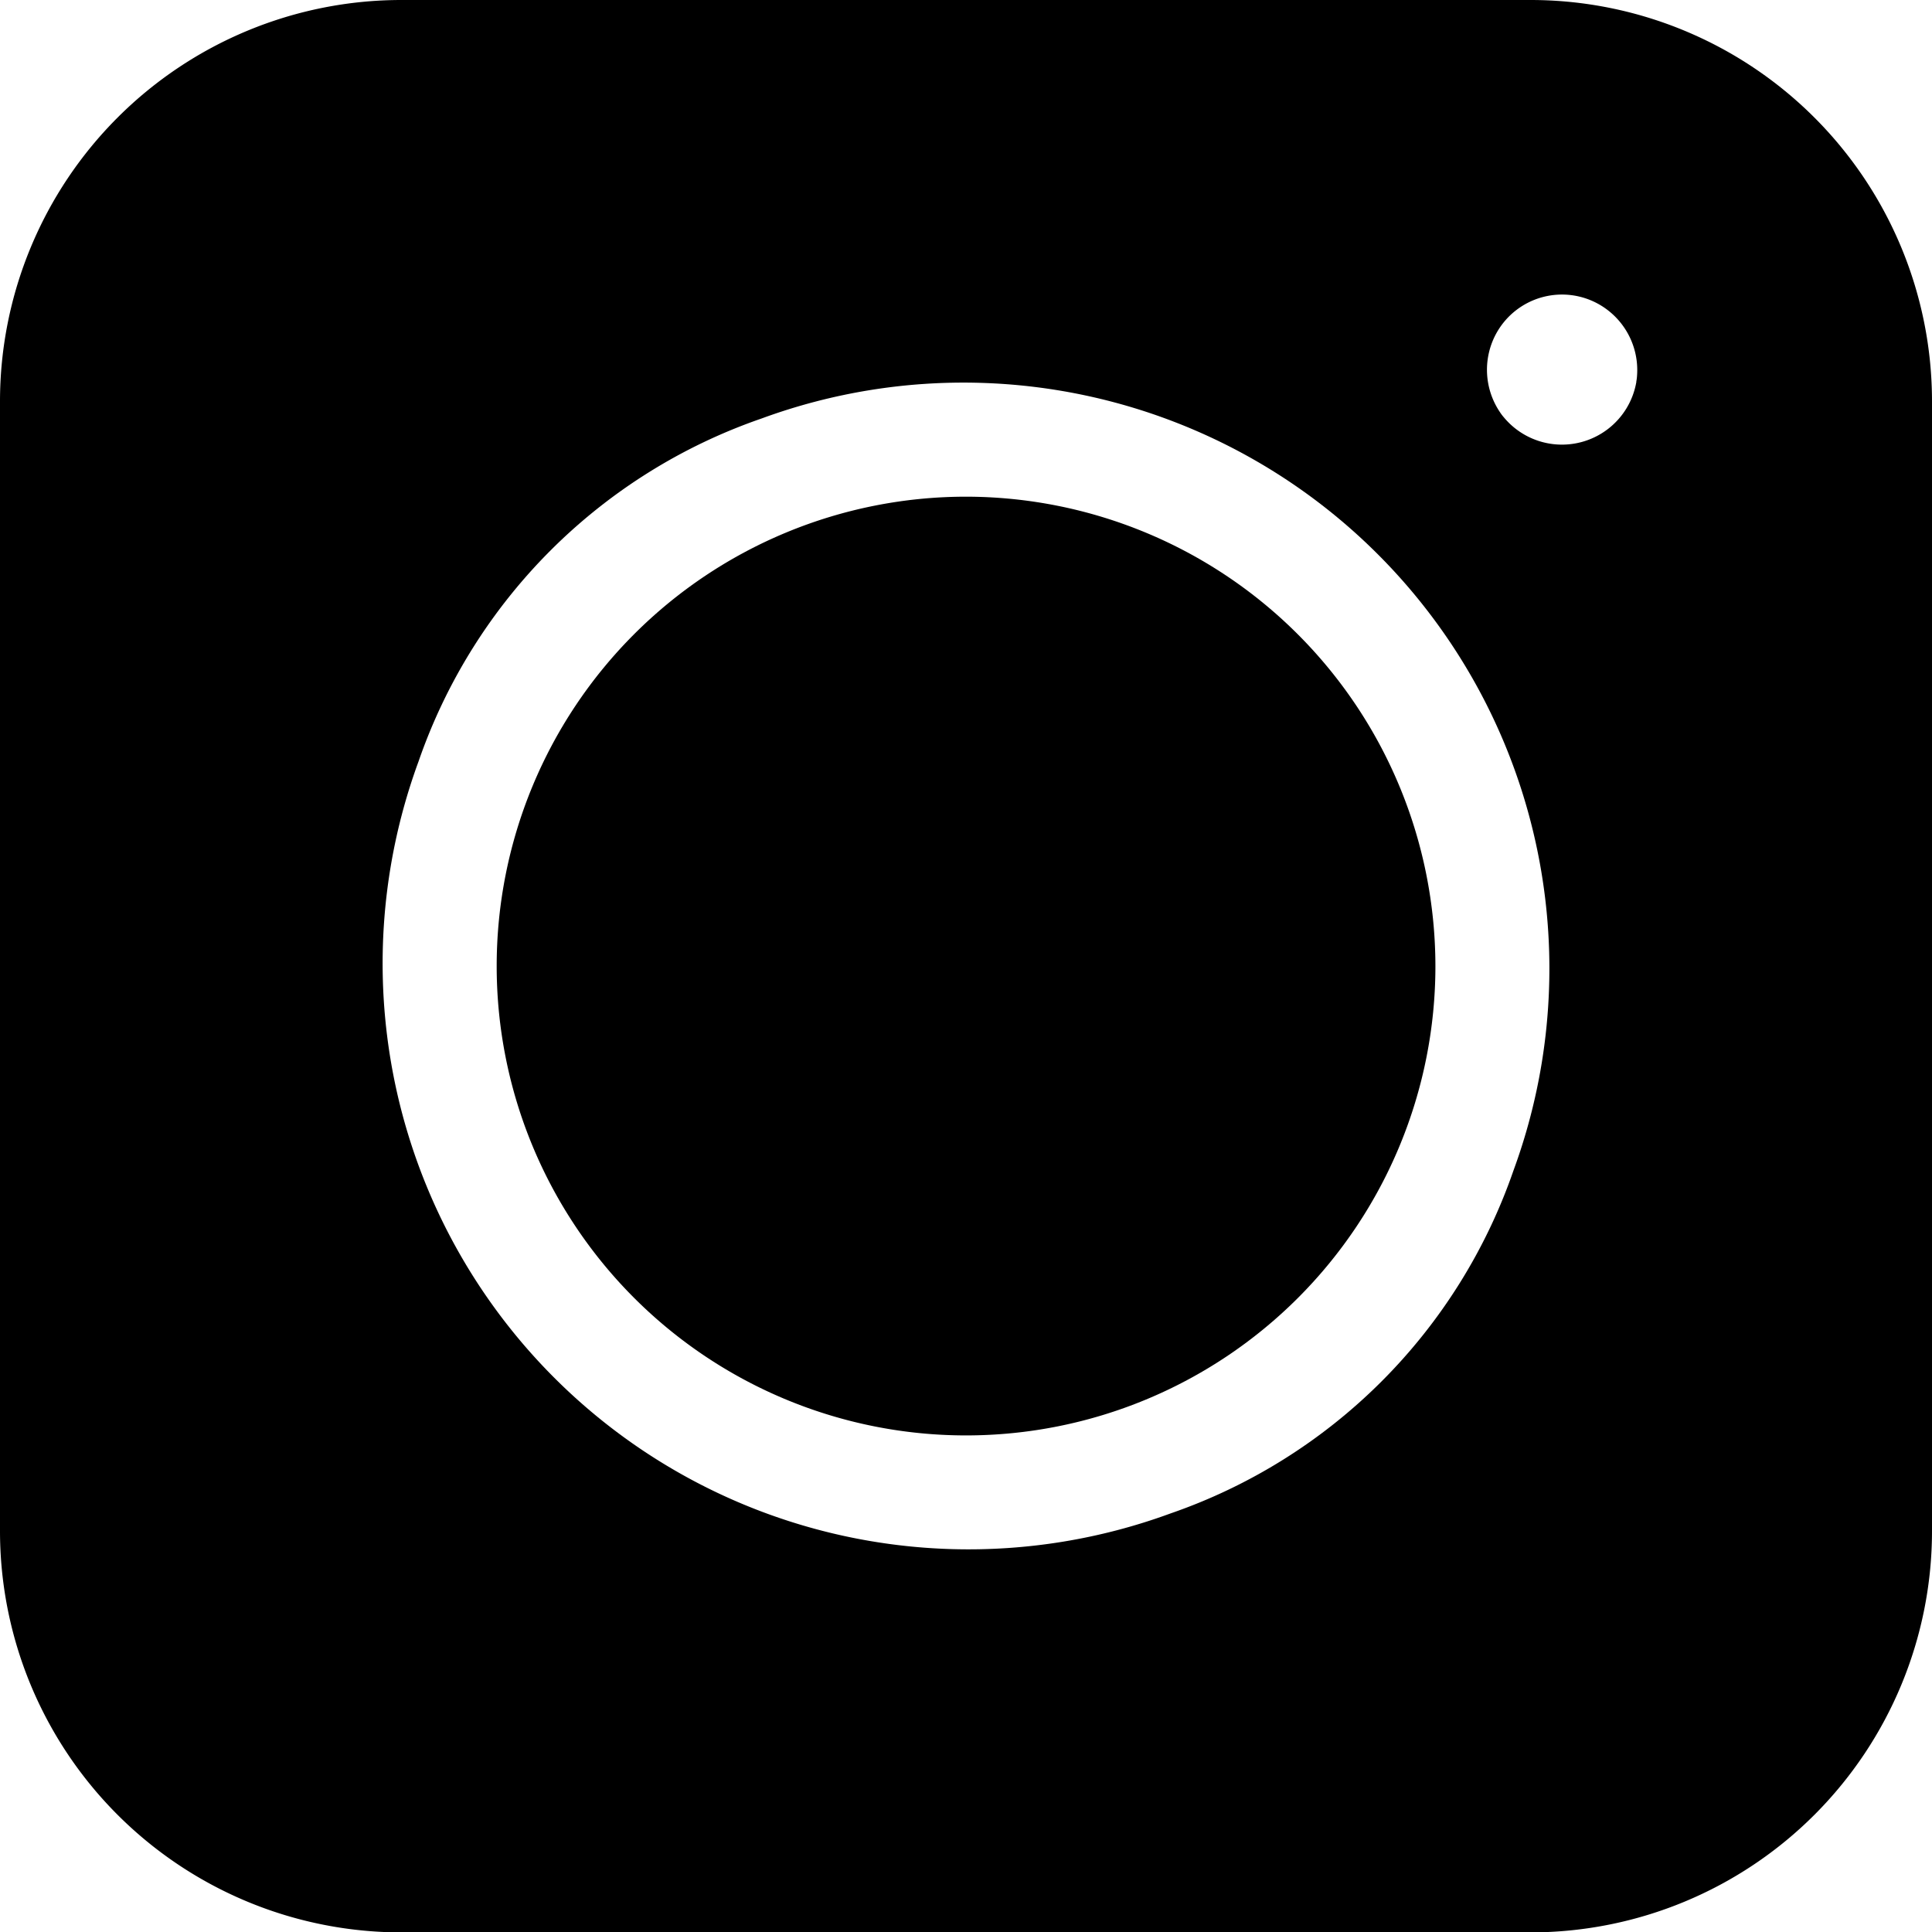 <svg id="instagram" xmlns="http://www.w3.org/2000/svg" width="19.939" height="19.939" viewBox="0 0 19.939 19.939">
  <path id="Tracciato_16" data-name="Tracciato 16" d="M0,4.143V15.8a4.143,4.143,0,0,0,4.143,4.143H15.8A4.143,4.143,0,0,0,19.939,15.8V4.143A4.143,4.143,0,0,0,15.8,0H4.143A4.143,4.143,0,0,0,0,4.143ZM12.081,15.619A6.047,6.047,0,0,1,4.32,7.857,5.72,5.72,0,0,1,7.857,4.32a6.047,6.047,0,0,1,7.762,7.762A5.72,5.72,0,0,1,12.081,15.619ZM16.888,3.94a.779.779,0,0,1-1.366.369.473.473,0,0,1-.041-.054.781.781,0,0,1-.031-.828.774.774,0,0,1,1.058-.283.78.78,0,0,1,.387.732.479.479,0,0,1-.008.064Zm0,0" fill="#000"/>
  <path id="Tracciato_17" data-name="Tracciato 17" d="M169.367,164.523a4.844,4.844,0,1,0,4.844,4.844A4.849,4.849,0,0,0,169.367,164.523Zm0,0" transform="translate(-159.397 -159.397)" fill="#000"/>
</svg>
